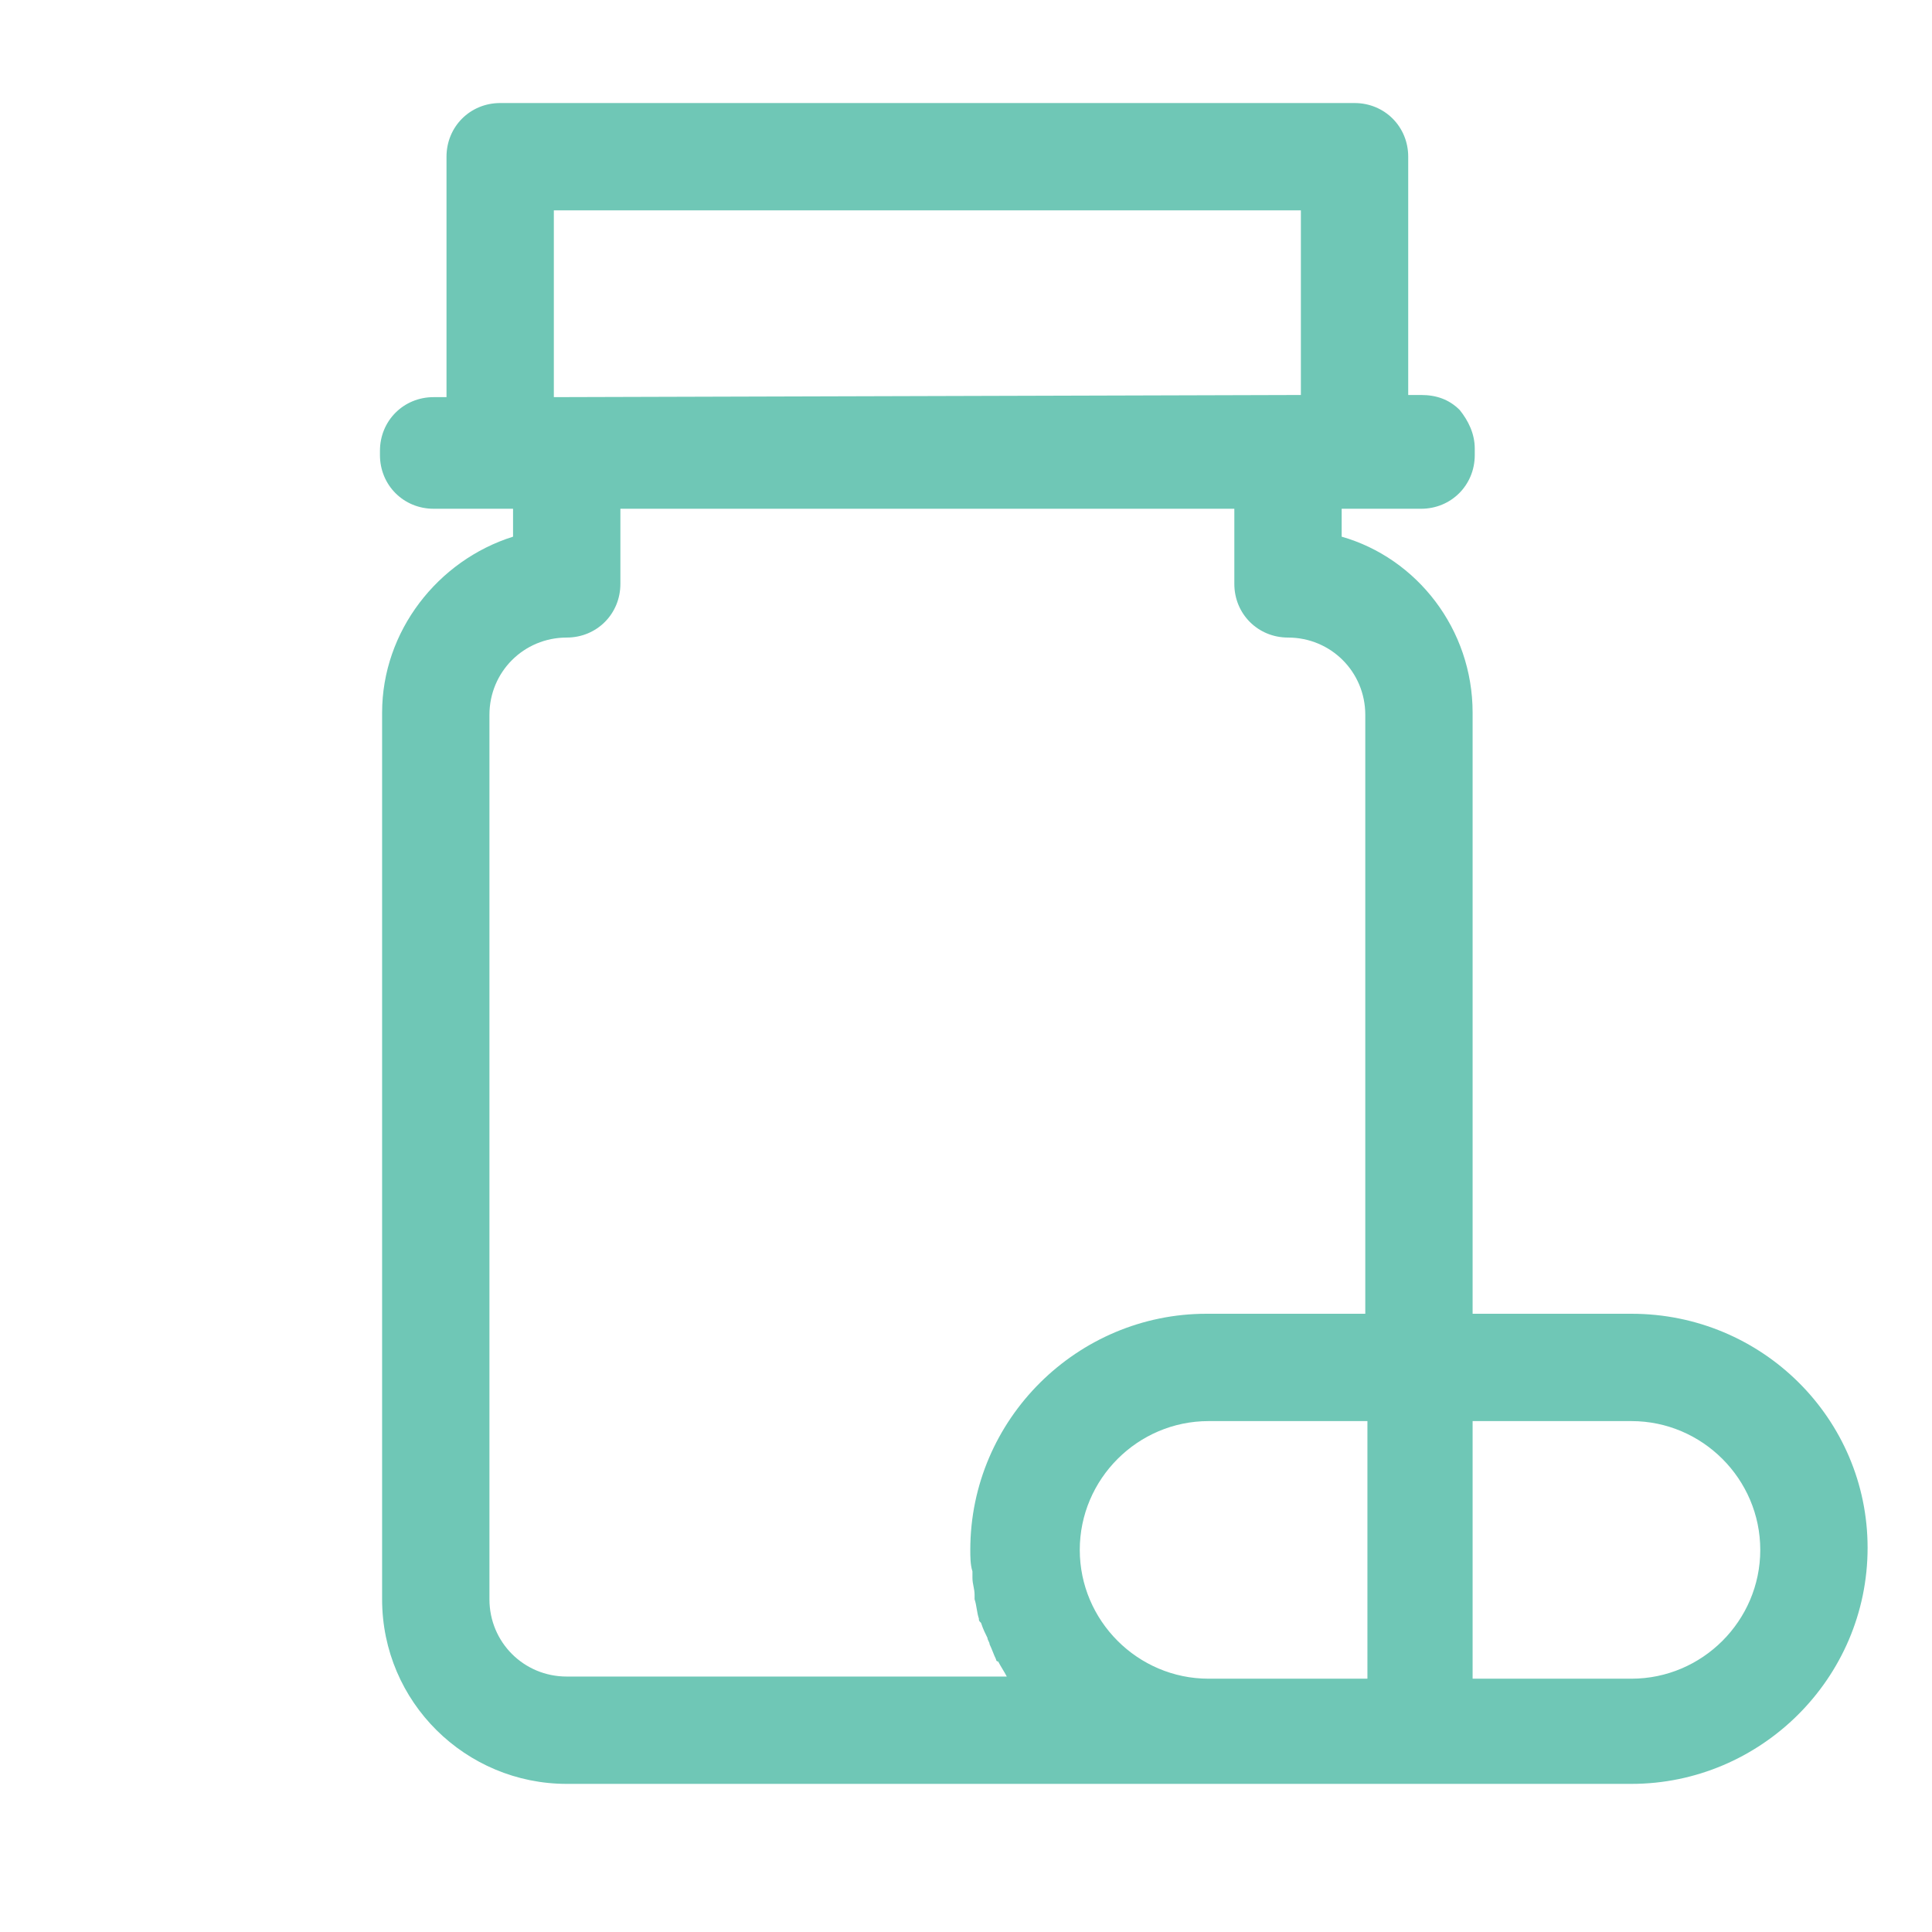 <?xml version="1.0"?>
<svg xmlns="http://www.w3.org/2000/svg" xmlns:xlink="http://www.w3.org/1999/xlink" version="1.1" id="Layer_1" x="0px" y="0px" viewBox="0 0 90 90" style="enable-background:new 0 0 90 90;" xml:space="preserve" fill="#6fc7b6">
<style type="text/css">
	.st0{fill: #6fc7b6;}
</style>
<path class="st0" d="M76,61.2h-7.4v-28c0-3.9-2.6-7.2-6.1-8.2v-1.3h3.7c1.4,0,2.5-1.1,2.5-2.5v-0.3c0-0.7-0.3-1.3-0.7-1.8  c-0.5-0.5-1.1-0.7-1.8-0.7c0,0,0,0,0,0l-0.6,0V7.3c0-1.4-1.1-2.5-2.5-2.5H23.3c-1.4,0-2.5,1.1-2.5,2.5v11.2l-0.6,0  c-1.4,0-2.5,1.1-2.5,2.5v0.2c0,1.4,1.1,2.5,2.5,2.5h3.7V25c-3.5,1.1-6.1,4.4-6.1,8.2v41.3c0,4.8,3.9,8.6,8.6,8.6h29.9H57h9.2H76  c6,0,11-4.9,11-11C87,66.1,82.1,61.2,76,61.2z M25.8,9.8h34.8v8.6l-34.8,0.1V9.8z M63.6,78.2H57h-0.7c-3.3,0-6-2.7-6-6  c0-3.3,2.7-6,6-6H57h6.7V78.2z M63.6,61.2h-7.4c-6,0-11,4.9-11,11c0,0.3,0,0.7,0.1,1c0,0.1,0,0.2,0,0.3c0,0.3,0.1,0.5,0.1,0.8  c0,0.1,0,0.2,0,0.2c0.1,0.3,0.1,0.6,0.2,0.9c0,0.1,0,0.1,0.1,0.2c0.1,0.3,0.2,0.5,0.3,0.7c0,0.1,0.1,0.2,0.1,0.3  c0.1,0.2,0.2,0.5,0.3,0.7c0,0,0,0.1,0.1,0.1c0.1,0.2,0.3,0.5,0.4,0.7H26.4c-2,0-3.6-1.6-3.6-3.6V33.3c0-2,1.6-3.6,3.6-3.6  c1.4,0,2.5-1.1,2.5-2.5v-3.5h28.6v3.5c0,1.4,1.1,2.5,2.5,2.5c2,0,3.6,1.6,3.6,3.6V61.2z M76,78.2h-7.4V66.2H76c3.3,0,6,2.7,6,6  C82,75.5,79.3,78.2,76,78.2z" fill="#6fc7b6"/>
</svg>
